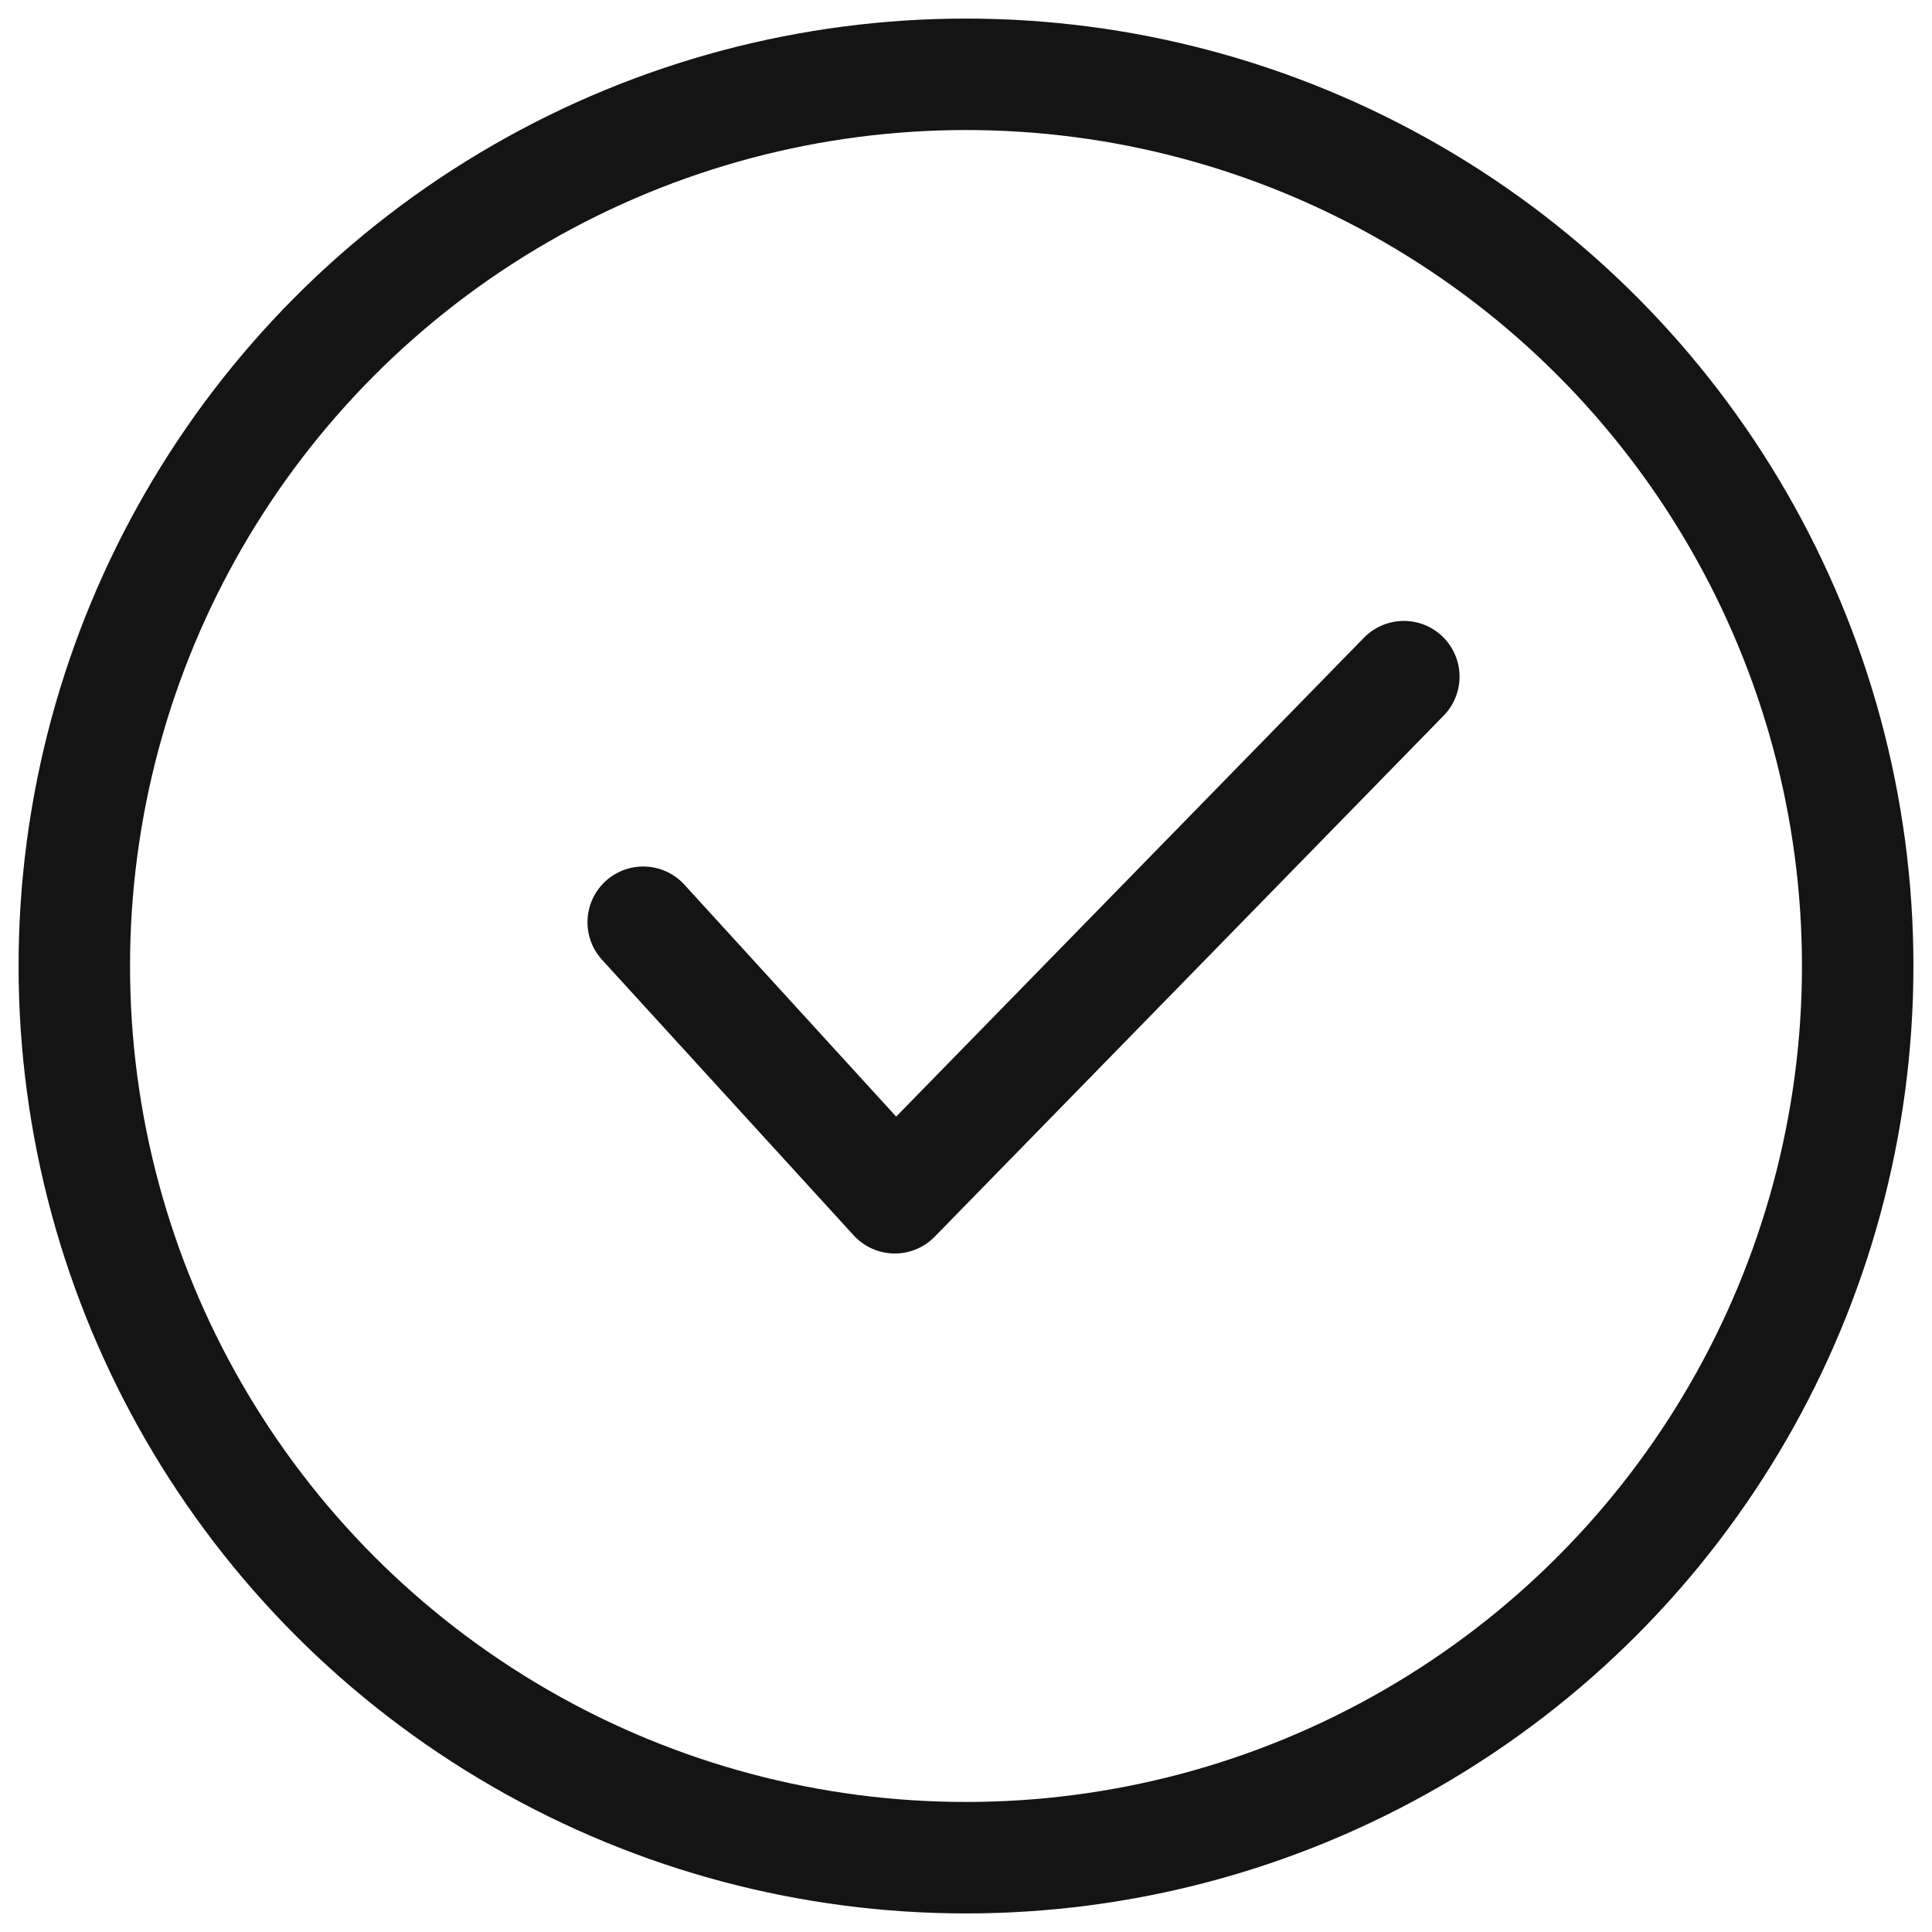 <svg width="26" height="26" viewBox="0 0 26 26" fill="none" xmlns="http://www.w3.org/2000/svg">
<circle cx="13" cy="13" r="12" stroke="#141414" stroke-width="1.5"/>
<path d="M8.656 12.411L12.042 16.119L18.892 9.106" stroke="#141414" stroke-width="1.5" stroke-linecap="round" stroke-linejoin="round"/>
</svg>
